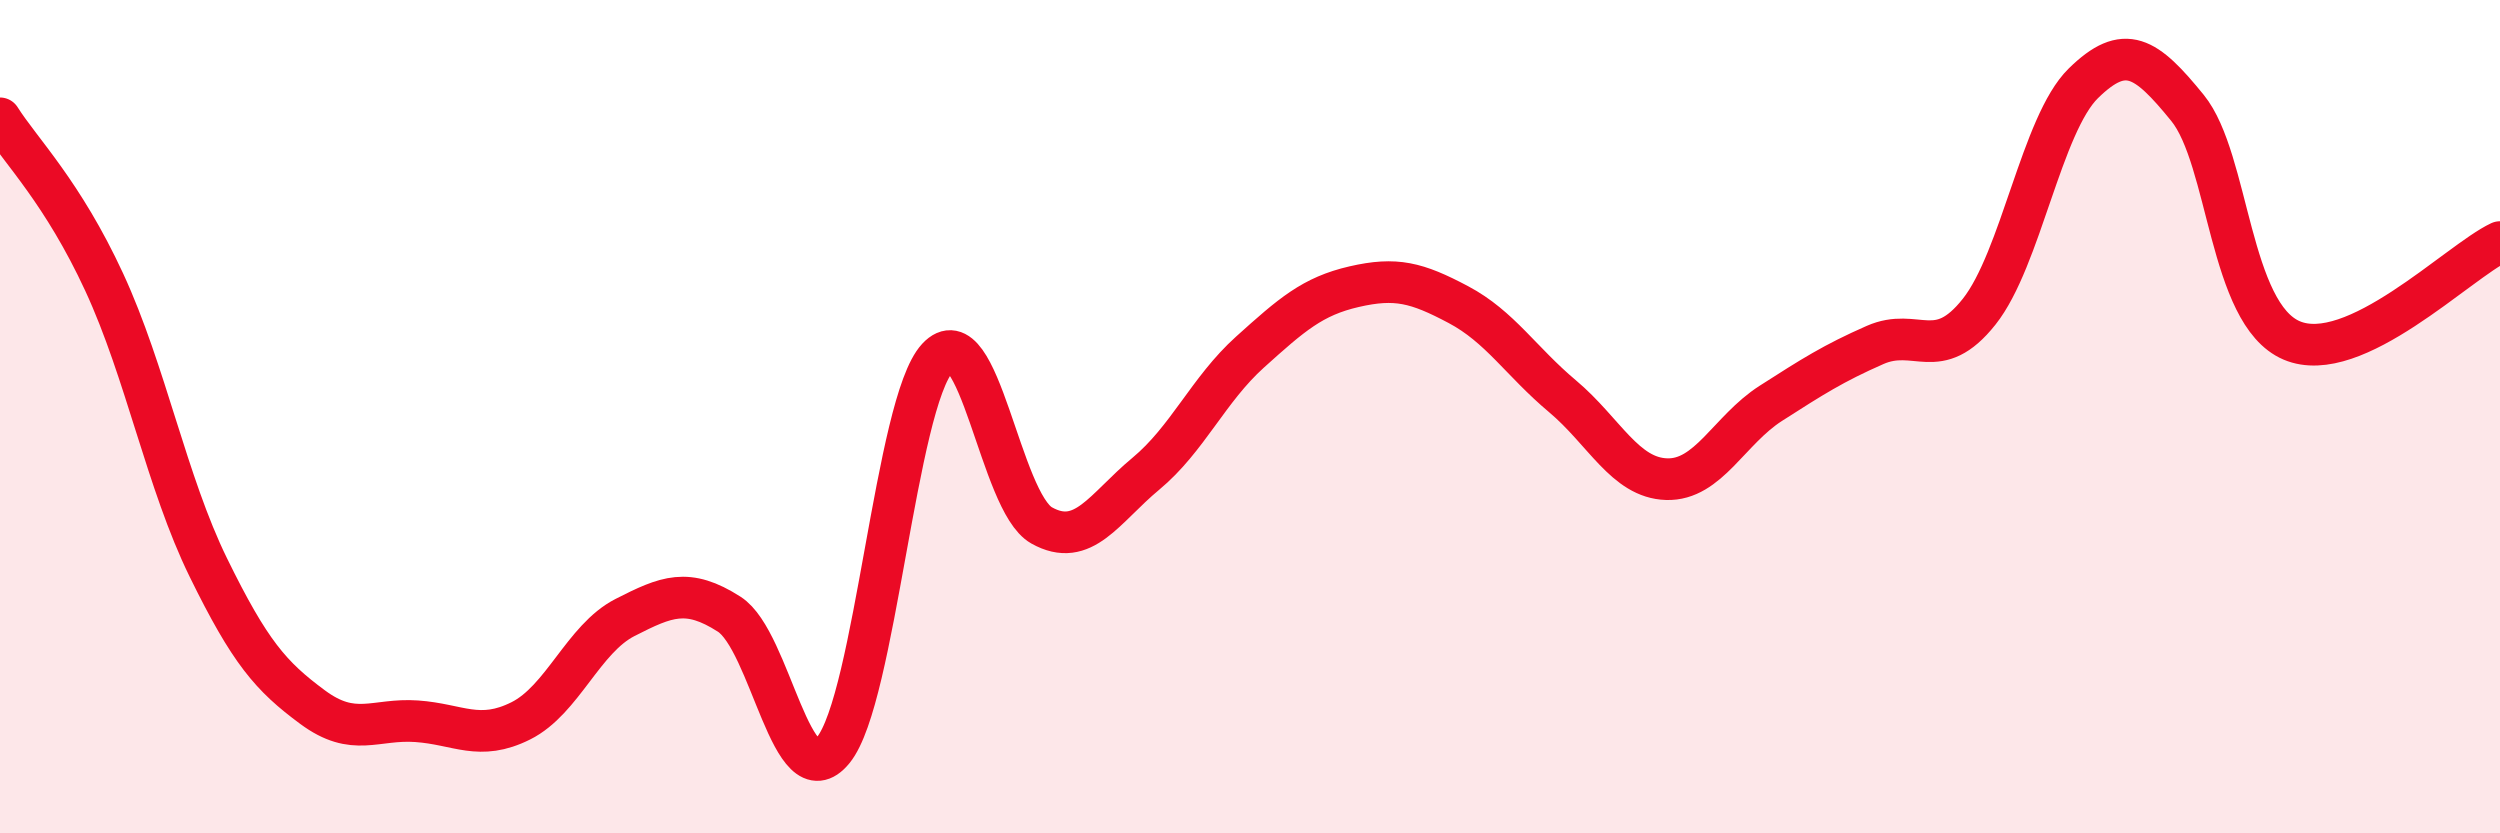 
    <svg width="60" height="20" viewBox="0 0 60 20" xmlns="http://www.w3.org/2000/svg">
      <path
        d="M 0,2.84 C 0.5,3.63 1.5,4.61 2.5,6.77 C 3.5,8.93 4,11.58 5,13.62 C 6,15.66 6.5,16.23 7.5,16.97 C 8.5,17.71 9,17.24 10,17.31 C 11,17.38 11.5,17.8 12.5,17.3 C 13.5,16.8 14,15.33 15,14.82 C 16,14.31 16.5,14.1 17.5,14.74 C 18.5,15.38 19,19.23 20,18 C 21,16.77 21.5,9.67 22.5,8.59 C 23.5,7.51 24,12.05 25,12.61 C 26,13.17 26.5,12.2 27.5,11.37 C 28.5,10.54 29,9.35 30,8.45 C 31,7.55 31.5,7.11 32.5,6.88 C 33.5,6.65 34,6.78 35,7.31 C 36,7.84 36.5,8.67 37.5,9.51 C 38.5,10.35 39,11.47 40,11.5 C 41,11.53 41.5,10.32 42.5,9.68 C 43.5,9.04 44,8.72 45,8.28 C 46,7.84 46.5,8.74 47.5,7.48 C 48.5,6.22 49,2.98 50,2 C 51,1.02 51.5,1.36 52.5,2.59 C 53.5,3.82 53.5,7.53 55,8.17 C 56.5,8.81 59,6.28 60,5.81L60 20L0 20Z"
        fill="#EB0A25"
        opacity="0.1"
        stroke-linecap="round"
        stroke-linejoin="round"
      />
      <path
        d="M 0,2.84 C 0.5,3.63 1.5,4.61 2.5,6.77 C 3.5,8.93 4,11.58 5,13.62 C 6,15.66 6.5,16.23 7.5,16.97 C 8.5,17.71 9,17.24 10,17.31 C 11,17.38 11.5,17.8 12.5,17.3 C 13.5,16.8 14,15.33 15,14.82 C 16,14.31 16.5,14.1 17.5,14.74 C 18.5,15.38 19,19.23 20,18 C 21,16.77 21.5,9.67 22.5,8.59 C 23.5,7.51 24,12.05 25,12.61 C 26,13.17 26.5,12.2 27.5,11.37 C 28.5,10.54 29,9.35 30,8.45 C 31,7.55 31.5,7.11 32.5,6.88 C 33.5,6.65 34,6.78 35,7.31 C 36,7.84 36.5,8.67 37.5,9.51 C 38.5,10.35 39,11.47 40,11.5 C 41,11.53 41.5,10.32 42.5,9.68 C 43.5,9.04 44,8.72 45,8.28 C 46,7.84 46.5,8.74 47.5,7.48 C 48.5,6.22 49,2.98 50,2 C 51,1.02 51.5,1.36 52.5,2.59 C 53.5,3.82 53.5,7.53 55,8.17 C 56.5,8.81 59,6.28 60,5.81"
        stroke="#EB0A25"
        stroke-width="1"
        fill="none"
        stroke-linecap="round"
        stroke-linejoin="round"
      />
    </svg>
  